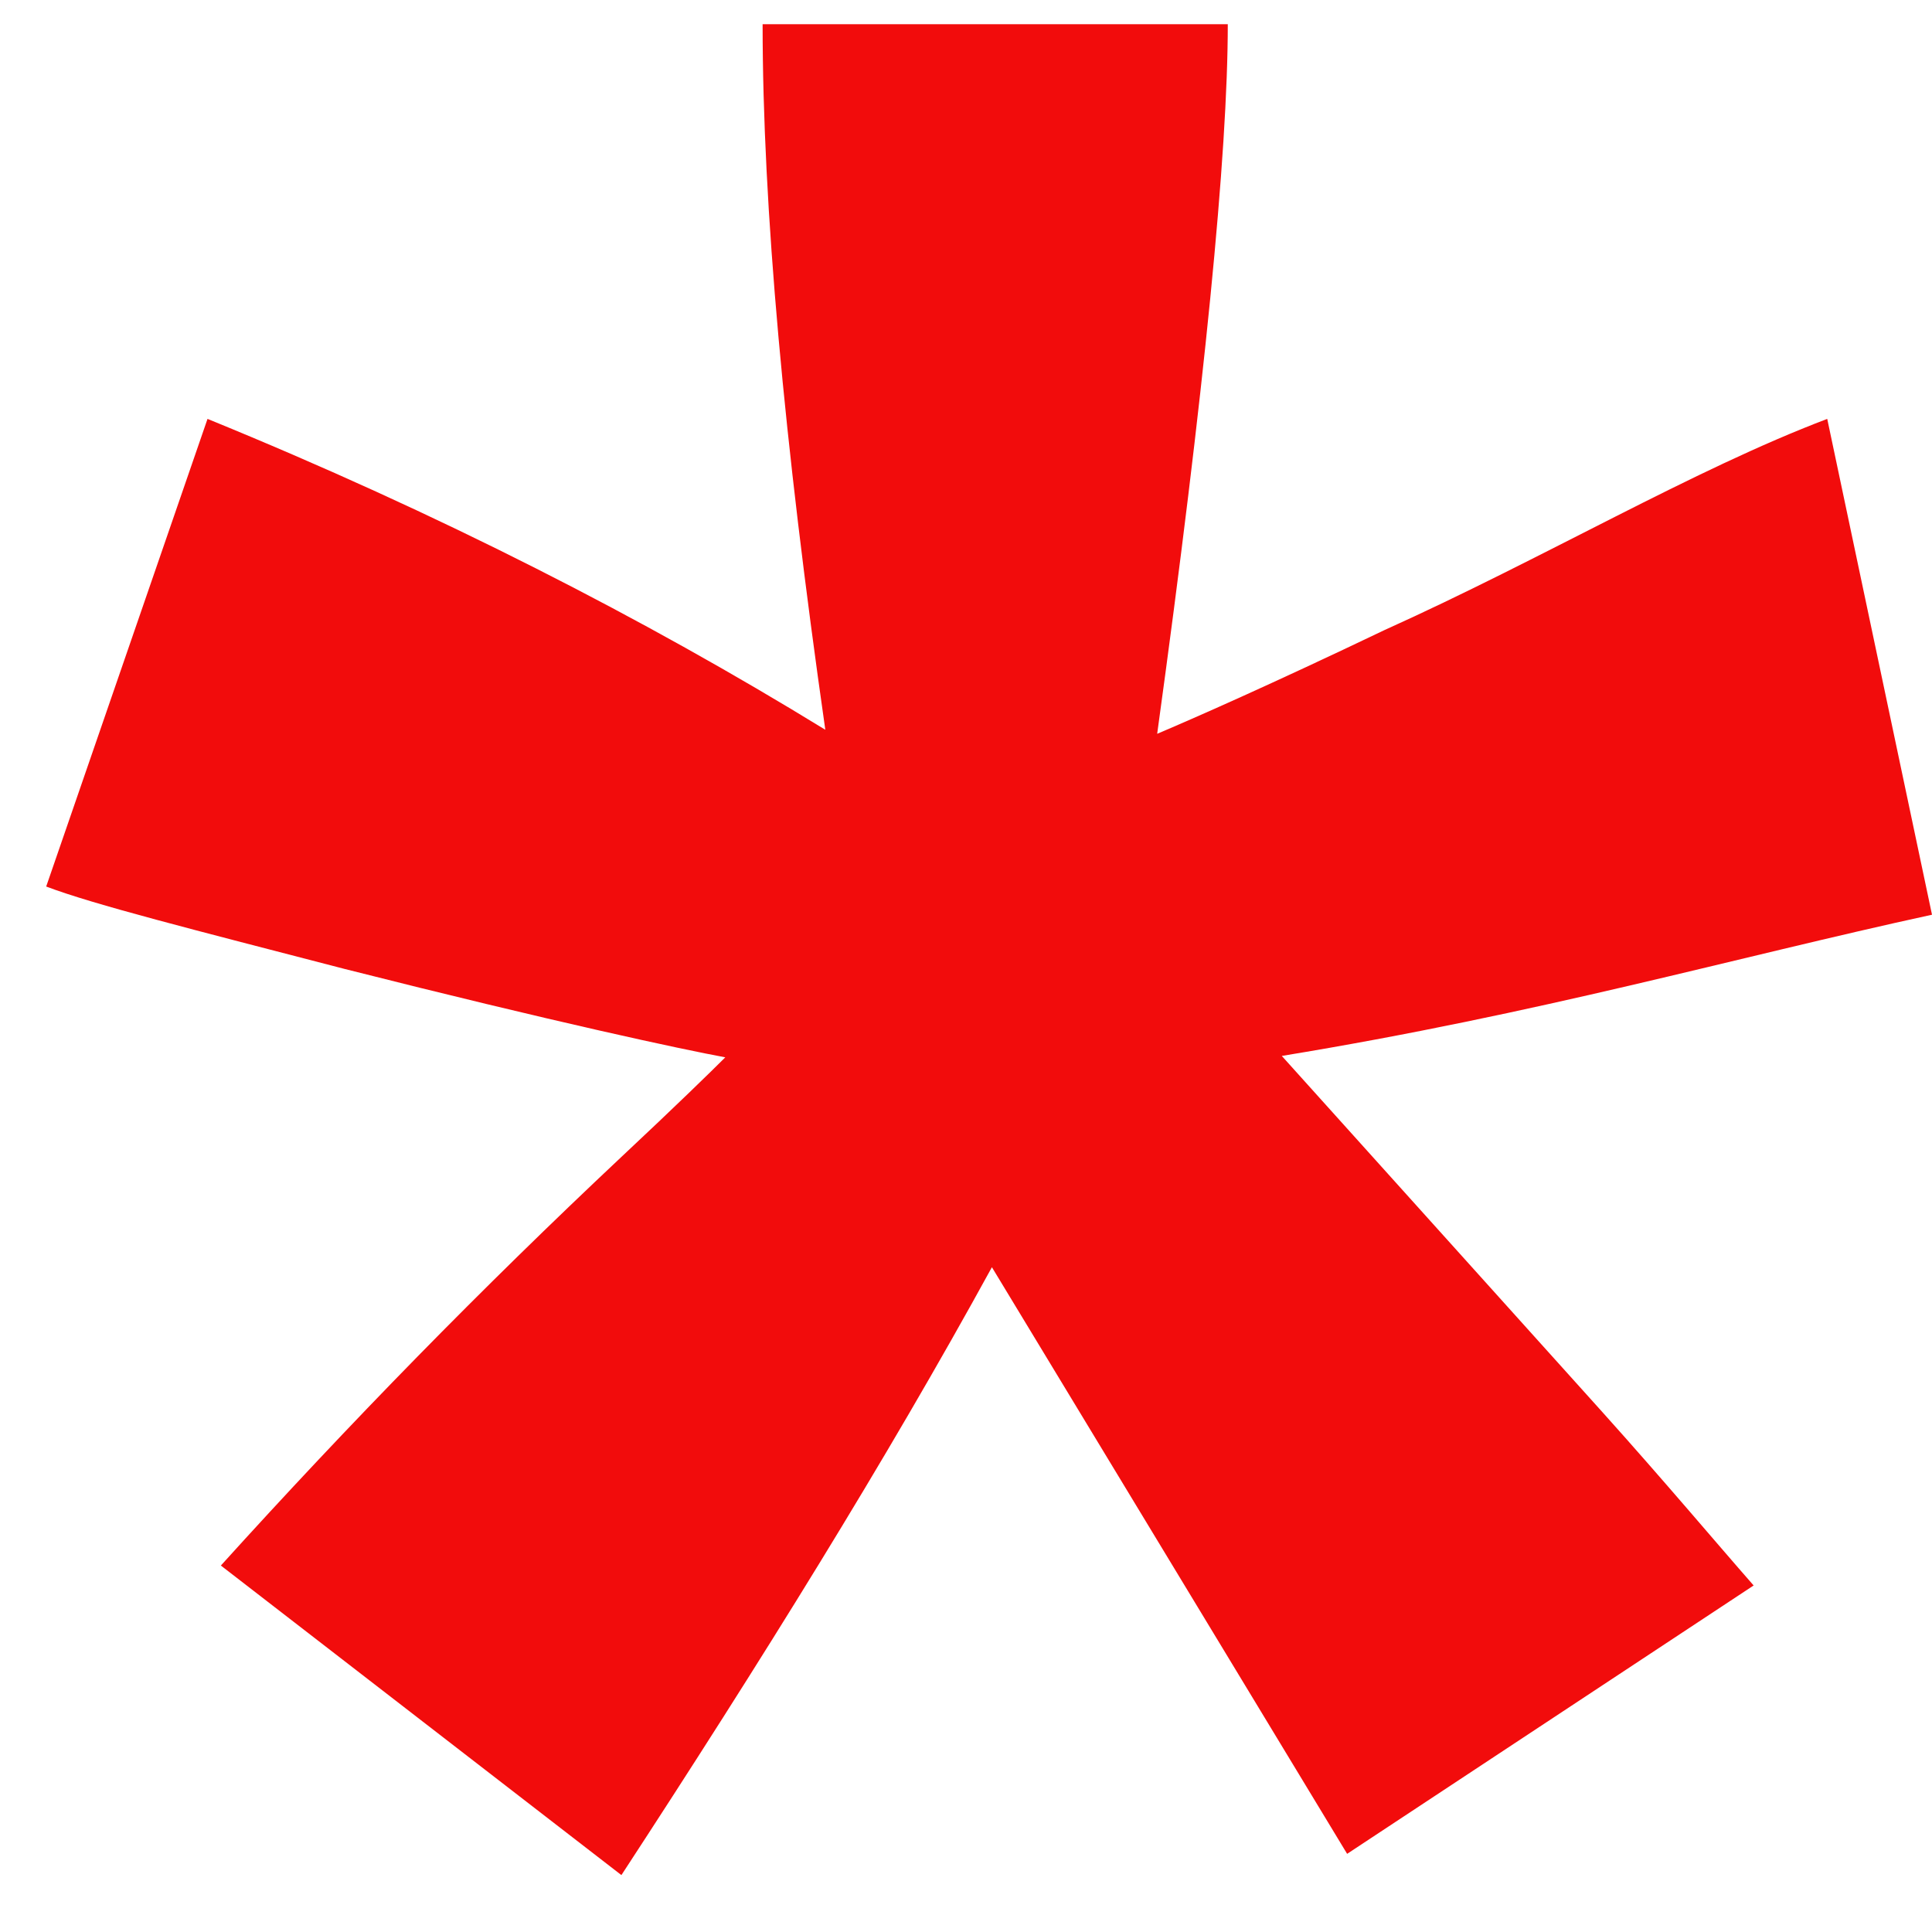 <svg width="22" height="22" viewBox="0 0 22 22" fill="none" xmlns="http://www.w3.org/2000/svg">
<path d="M18.246 16.079C18.96 16.874 19.544 17.57 19.969 18.054L15.34 21.11L11.295 14.43C10.088 16.632 8.662 18.924 7.076 21.352L2.515 17.827C3.987 16.2 5.482 14.672 7.076 13.174C7.698 12.592 8.108 12.191 8.259 12.04C7.766 11.949 6.317 11.639 3.926 11.034C2.204 10.587 1.065 10.3 0.526 10.095L2.363 4.77C4.996 5.844 7.341 7.047 9.398 8.31C8.927 5.019 8.684 2.349 8.684 0.276H13.981C13.981 1.744 13.716 4.444 13.177 8.356C13.587 8.182 14.452 7.803 15.765 7.175C17.579 6.358 19.274 5.352 20.807 4.77L22 10.416C19.738 10.908 17.548 11.54 14.596 12.024L18.246 16.079Z" fill="#F20C0C"/>
</svg>
